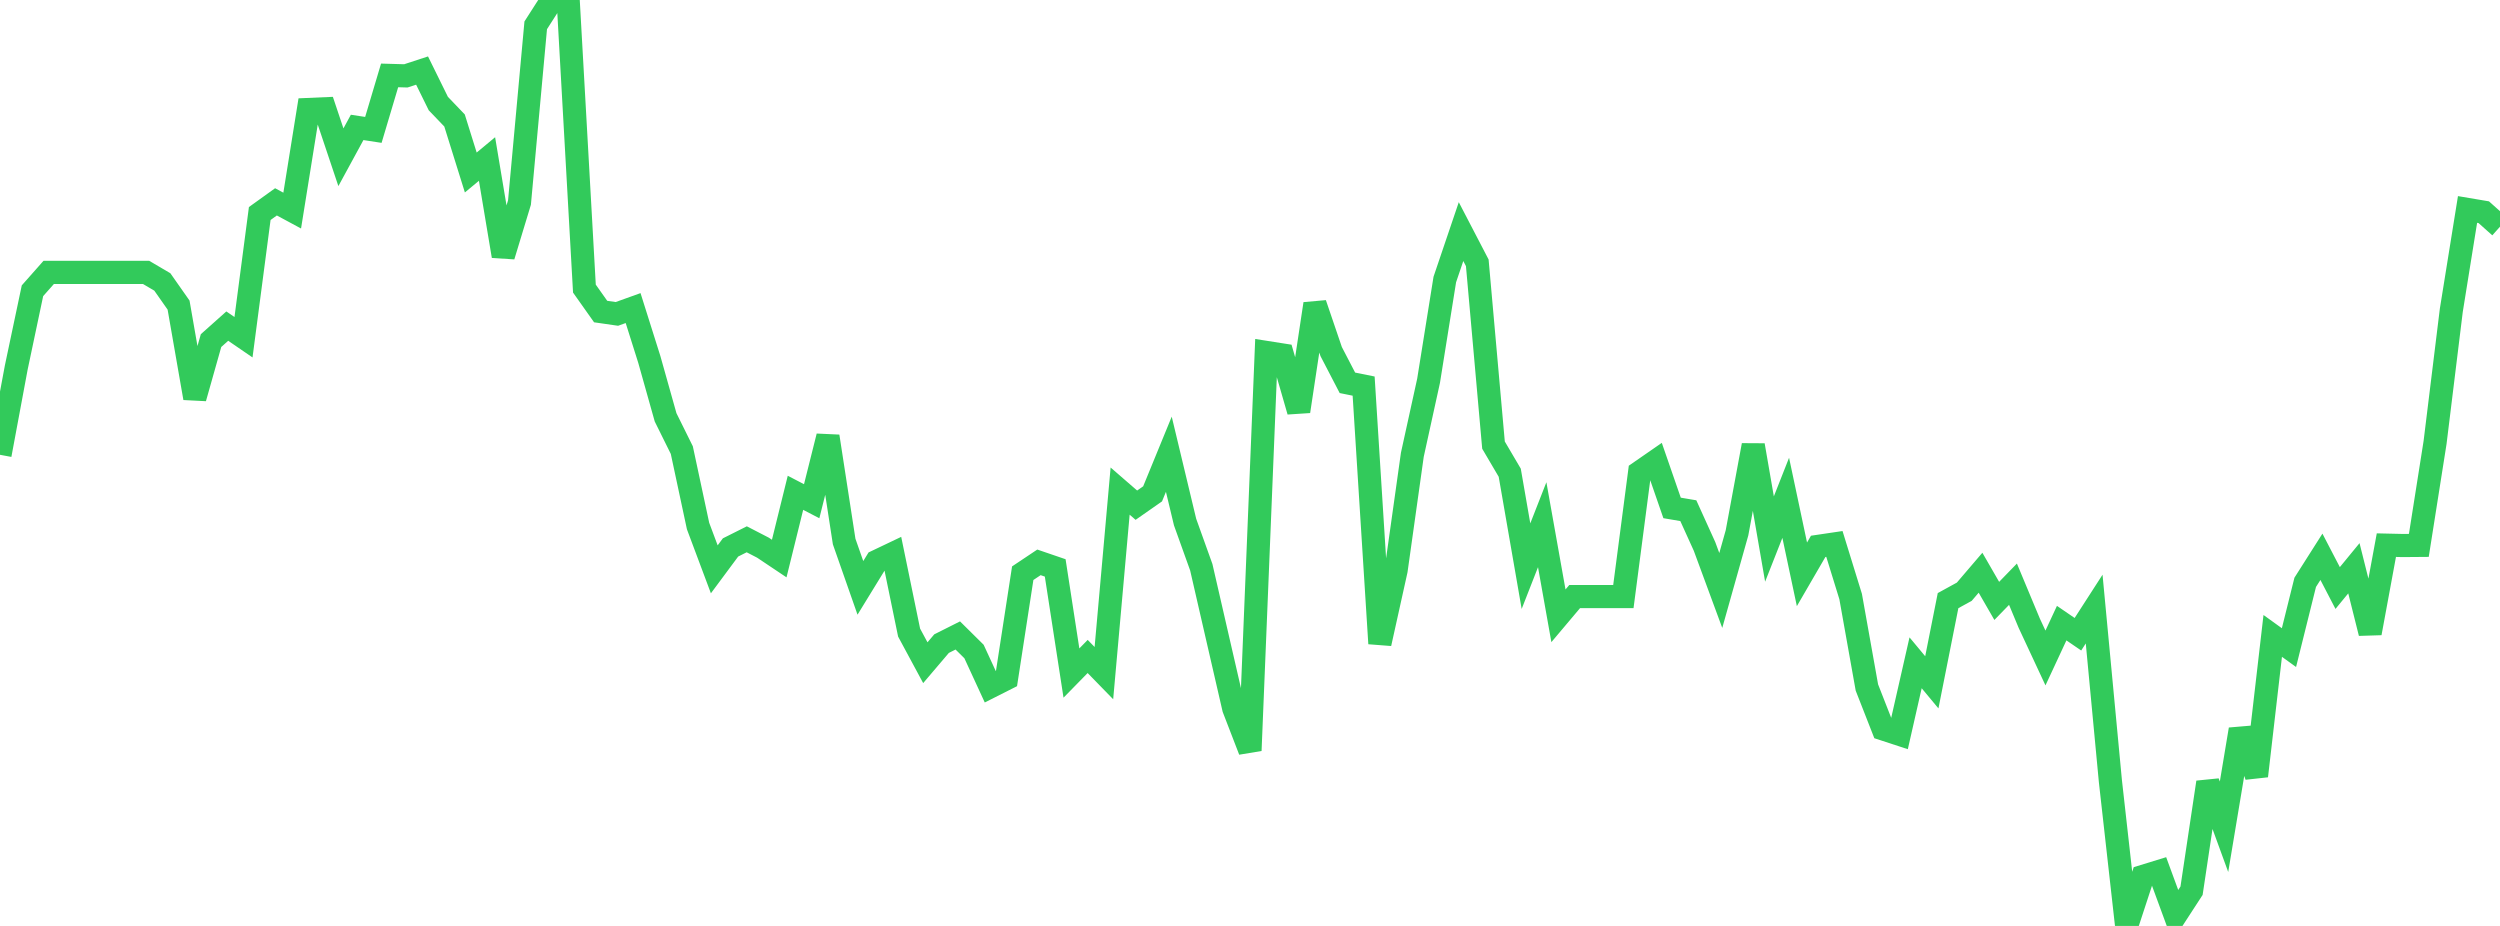 <?xml version="1.0" standalone="no"?>
<!DOCTYPE svg PUBLIC "-//W3C//DTD SVG 1.1//EN" "http://www.w3.org/Graphics/SVG/1.1/DTD/svg11.dtd">

<svg width="135" height="50" viewBox="0 0 135 50" preserveAspectRatio="none" 
  xmlns="http://www.w3.org/2000/svg"
  xmlns:xlink="http://www.w3.org/1999/xlink">


<polyline points="0.0, 24.559 0.877, 19.85 1.753, 15.701 2.63, 14.71 3.506, 14.71 4.383, 14.71 5.26, 14.71 6.136, 14.71 7.013, 14.71 7.89, 14.71 8.766, 15.225 9.643, 16.475 10.519, 21.495 11.396, 18.392 12.273, 17.61 13.149, 18.21 14.026, 11.53 14.903, 10.9 15.779, 11.372 16.656, 5.912 17.532, 5.874 18.409, 8.491 19.286, 6.88 20.162, 7.014 21.039, 4.072 21.916, 4.097 22.792, 3.81 23.669, 5.592 24.545, 6.506 25.422, 9.315 26.299, 8.586 27.175, 13.826 28.052, 10.937 28.929, 1.367 29.805, 0.0 30.682, 0.009 31.558, 15.584 32.435, 16.824 33.312, 16.951 34.188, 16.636 35.065, 19.417 35.942, 22.537 36.818, 24.306 37.695, 28.405 38.571, 30.744 39.448, 29.562 40.325, 29.122 41.201, 29.575 42.078, 30.162 42.955, 26.611 43.831, 27.066 44.708, 23.563 45.584, 29.242 46.461, 31.745 47.338, 30.316 48.214, 29.898 49.091, 34.159 49.968, 35.786 50.844, 34.756 51.721, 34.315 52.597, 35.182 53.474, 37.084 54.351, 36.641 55.227, 30.953 56.104, 30.367 56.981, 30.667 57.857, 36.345 58.734, 35.449 59.61, 36.349 60.487, 26.519 61.364, 27.28 62.24, 26.668 63.117, 24.529 63.994, 28.191 64.87, 30.633 65.747, 34.45 66.623, 38.256 67.5, 40.529 68.377, 19.031 69.253, 19.169 70.13, 22.212 71.006, 16.408 71.883, 18.984 72.76, 20.672 73.636, 20.849 74.513, 34.75 75.39, 30.793 76.266, 24.558 77.143, 20.562 78.019, 15.094 78.896, 12.506 79.773, 14.192 80.649, 24.036 81.526, 25.527 82.403, 30.573 83.279, 28.334 84.156, 33.253 85.032, 32.214 85.909, 32.214 86.786, 32.214 87.662, 32.214 88.539, 25.504 89.416, 24.897 90.292, 27.428 91.169, 27.577 92.045, 29.508 92.922, 31.886 93.799, 28.771 94.675, 24.043 95.552, 29.108 96.429, 26.882 97.305, 31.014 98.182, 29.503 99.058, 29.373 99.935, 32.214 100.812, 37.125 101.688, 39.362 102.565, 39.649 103.442, 35.791 104.318, 36.845 105.195, 32.434 106.071, 31.953 106.948, 30.927 107.825, 32.449 108.701, 31.547 109.578, 33.65 110.455, 35.531 111.331, 33.649 112.208, 34.249 113.084, 32.89 113.961, 42.179 114.838, 50.0 115.714, 47.329 116.591, 47.059 117.468, 49.447 118.344, 48.098 119.221, 42.245 120.097, 44.645 120.974, 39.388 121.851, 41.902 122.727, 34.339 123.604, 34.971 124.481, 31.446 125.357, 30.067 126.234, 31.753 127.11, 30.686 127.987, 34.187 128.864, 29.438 129.74, 29.458 130.617, 29.451 131.494, 23.891 132.37, 16.76 133.247, 11.311 134.123, 11.459 135.0, 12.242" fill="none" stroke="#32ca5b" stroke-width="1.25"/>

</svg>